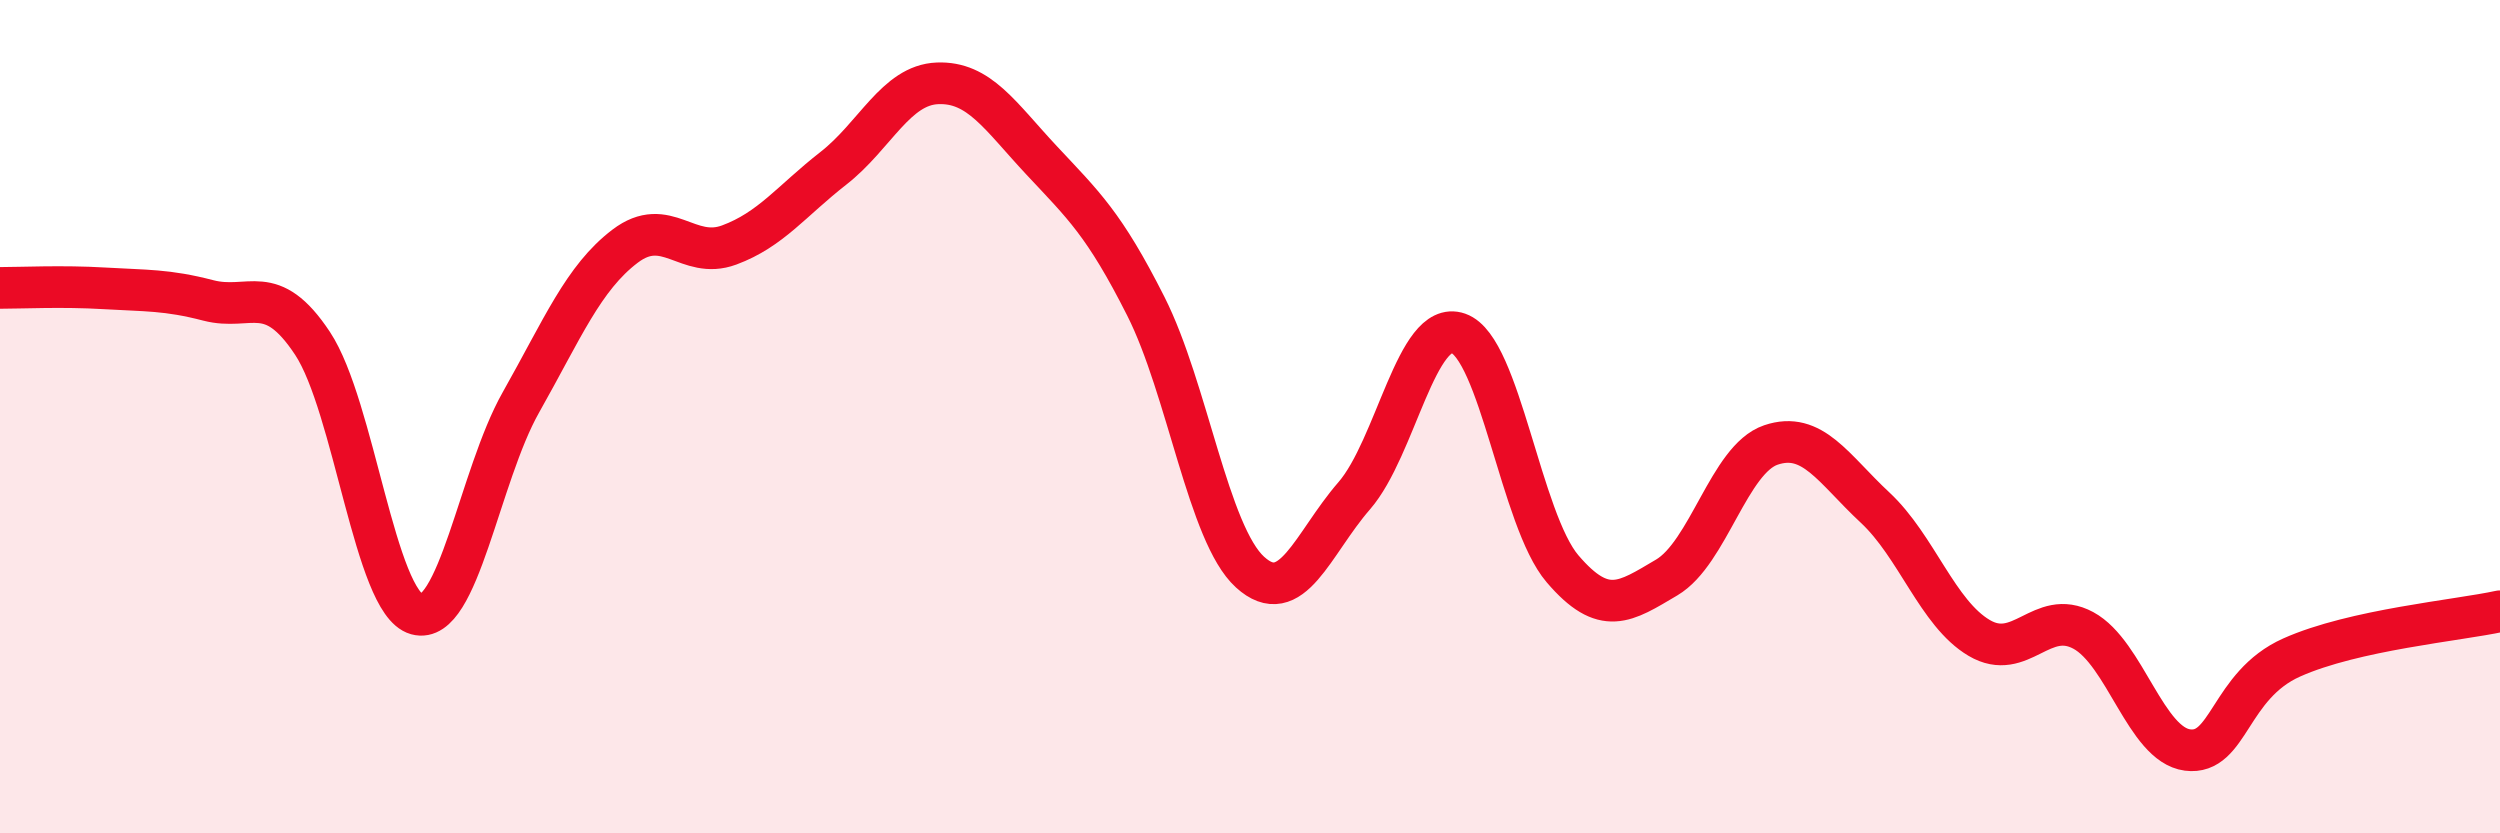 
    <svg width="60" height="20" viewBox="0 0 60 20" xmlns="http://www.w3.org/2000/svg">
      <path
        d="M 0,6.91 C 0.5,6.91 1.5,6.86 2.5,6.92 C 3.5,6.98 4,6.95 5,7.21 C 6,7.47 6.5,6.73 7.5,8.24 C 8.5,9.75 9,14.46 10,14.74 C 11,15.02 11.5,11.43 12.5,9.66 C 13.5,7.89 14,6.67 15,5.91 C 16,5.15 16.5,6.25 17.5,5.88 C 18.5,5.51 19,4.82 20,4.04 C 21,3.26 21.5,2.04 22.5,2 C 23.5,1.96 24,2.78 25,3.85 C 26,4.92 26.5,5.37 27.5,7.35 C 28.5,9.33 29,12.82 30,13.73 C 31,14.64 31.5,13.05 32.5,11.9 C 33.5,10.75 34,7.65 35,8 C 36,8.35 36.5,12.48 37.5,13.65 C 38.5,14.82 39,14.45 40,13.86 C 41,13.27 41.5,11.02 42.5,10.68 C 43.5,10.34 44,11.25 45,12.18 C 46,13.11 46.5,14.72 47.5,15.31 C 48.5,15.9 49,14.59 50,15.13 C 51,15.67 51.5,17.87 52.5,18 C 53.5,18.13 53.5,16.45 55,15.78 C 56.5,15.11 59,14.89 60,14.67L60 20L0 20Z"
        fill="#EB0A25"
        opacity="0.1"
        stroke-linecap="round"
        stroke-linejoin="round"
      />
      <path
        d="M 0,6.91 C 0.5,6.91 1.5,6.86 2.5,6.92 C 3.5,6.98 4,6.95 5,7.21 C 6,7.47 6.5,6.73 7.5,8.24 C 8.5,9.75 9,14.46 10,14.74 C 11,15.02 11.5,11.43 12.5,9.66 C 13.5,7.89 14,6.67 15,5.91 C 16,5.15 16.5,6.25 17.5,5.88 C 18.5,5.51 19,4.82 20,4.04 C 21,3.26 21.5,2.04 22.5,2 C 23.5,1.96 24,2.78 25,3.85 C 26,4.92 26.5,5.37 27.5,7.35 C 28.5,9.33 29,12.82 30,13.73 C 31,14.64 31.5,13.05 32.5,11.9 C 33.5,10.75 34,7.65 35,8 C 36,8.35 36.5,12.48 37.5,13.65 C 38.5,14.82 39,14.45 40,13.86 C 41,13.27 41.5,11.02 42.5,10.68 C 43.5,10.34 44,11.25 45,12.18 C 46,13.11 46.5,14.72 47.5,15.31 C 48.5,15.9 49,14.59 50,15.13 C 51,15.67 51.5,17.87 52.5,18 C 53.5,18.13 53.5,16.45 55,15.78 C 56.5,15.11 59,14.89 60,14.67"
        stroke="#EB0A25"
        stroke-width="1"
        fill="none"
        stroke-linecap="round"
        stroke-linejoin="round"
      />
    </svg>
  